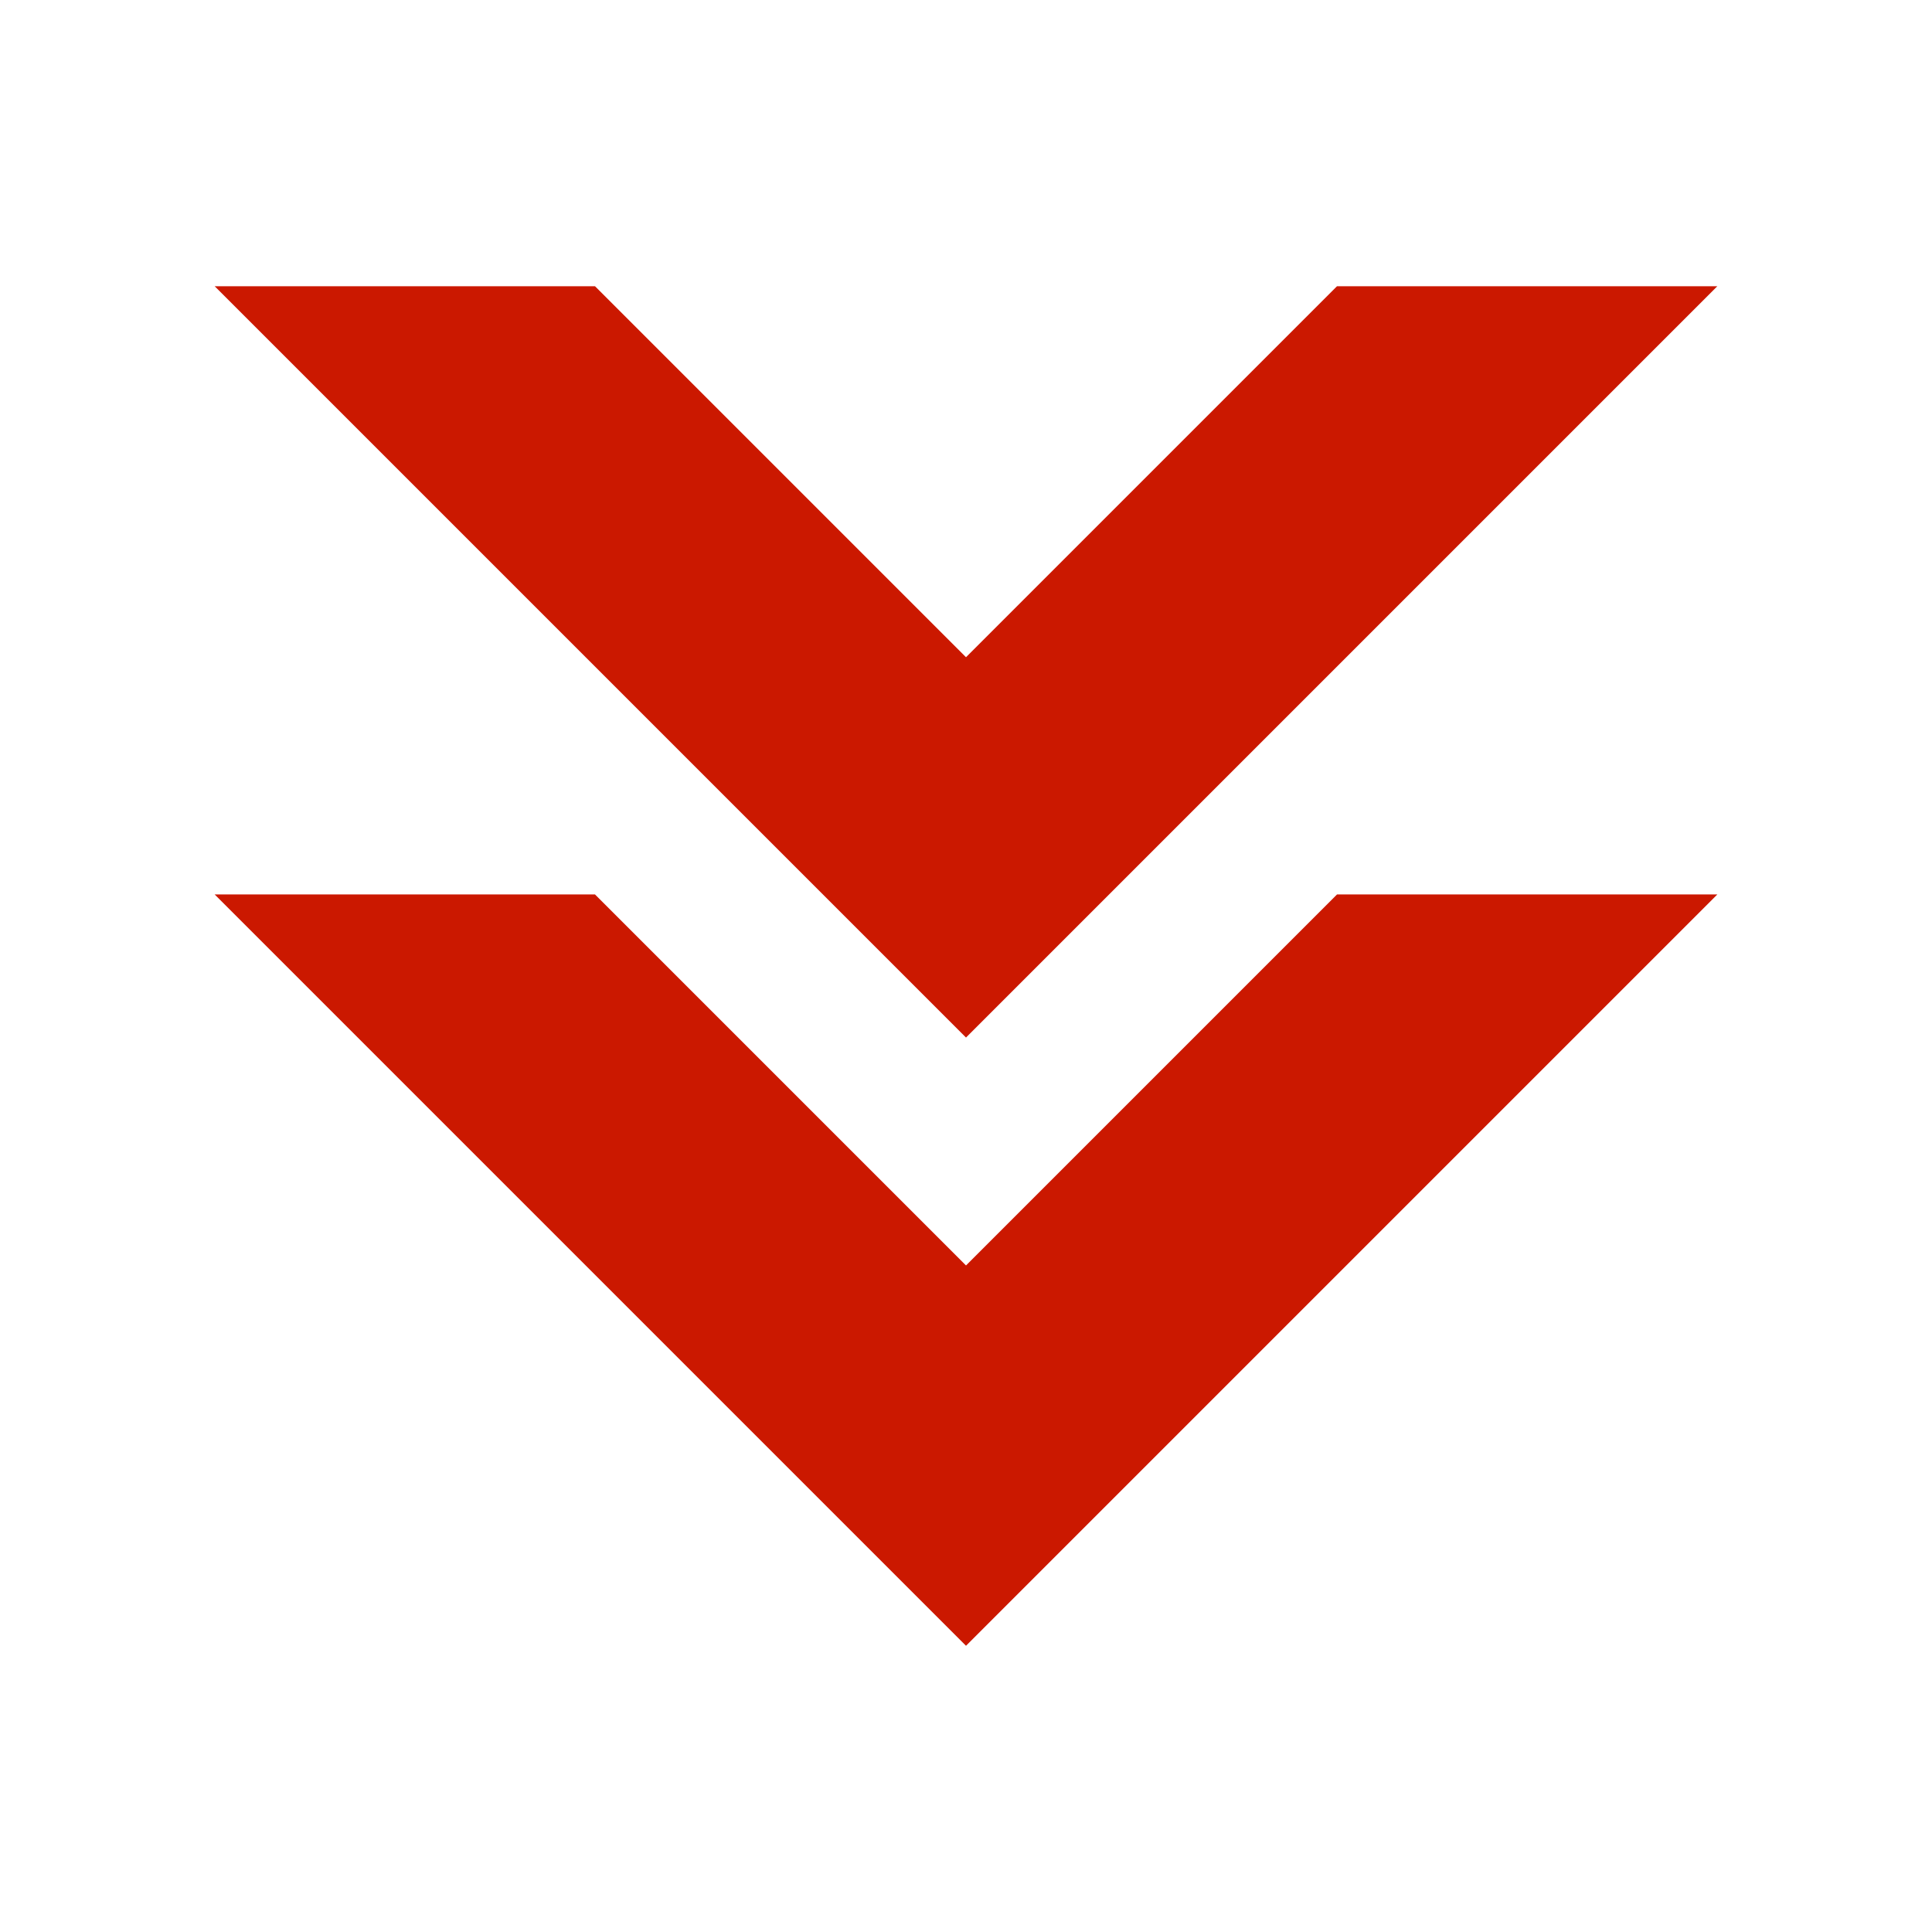 <svg width="16" height="16" xmlns="http://www.w3.org/2000/svg" viewBox="0 0 54 54"><path fill="#cb1800" d="M48 8H37.37L27 18.37 16.63 8H6l21 21L48 8z"/><path fill="#cb1800" d="M48 25H37.37L27 35.37 16.63 25H6l21 21 21-21z"/></svg>